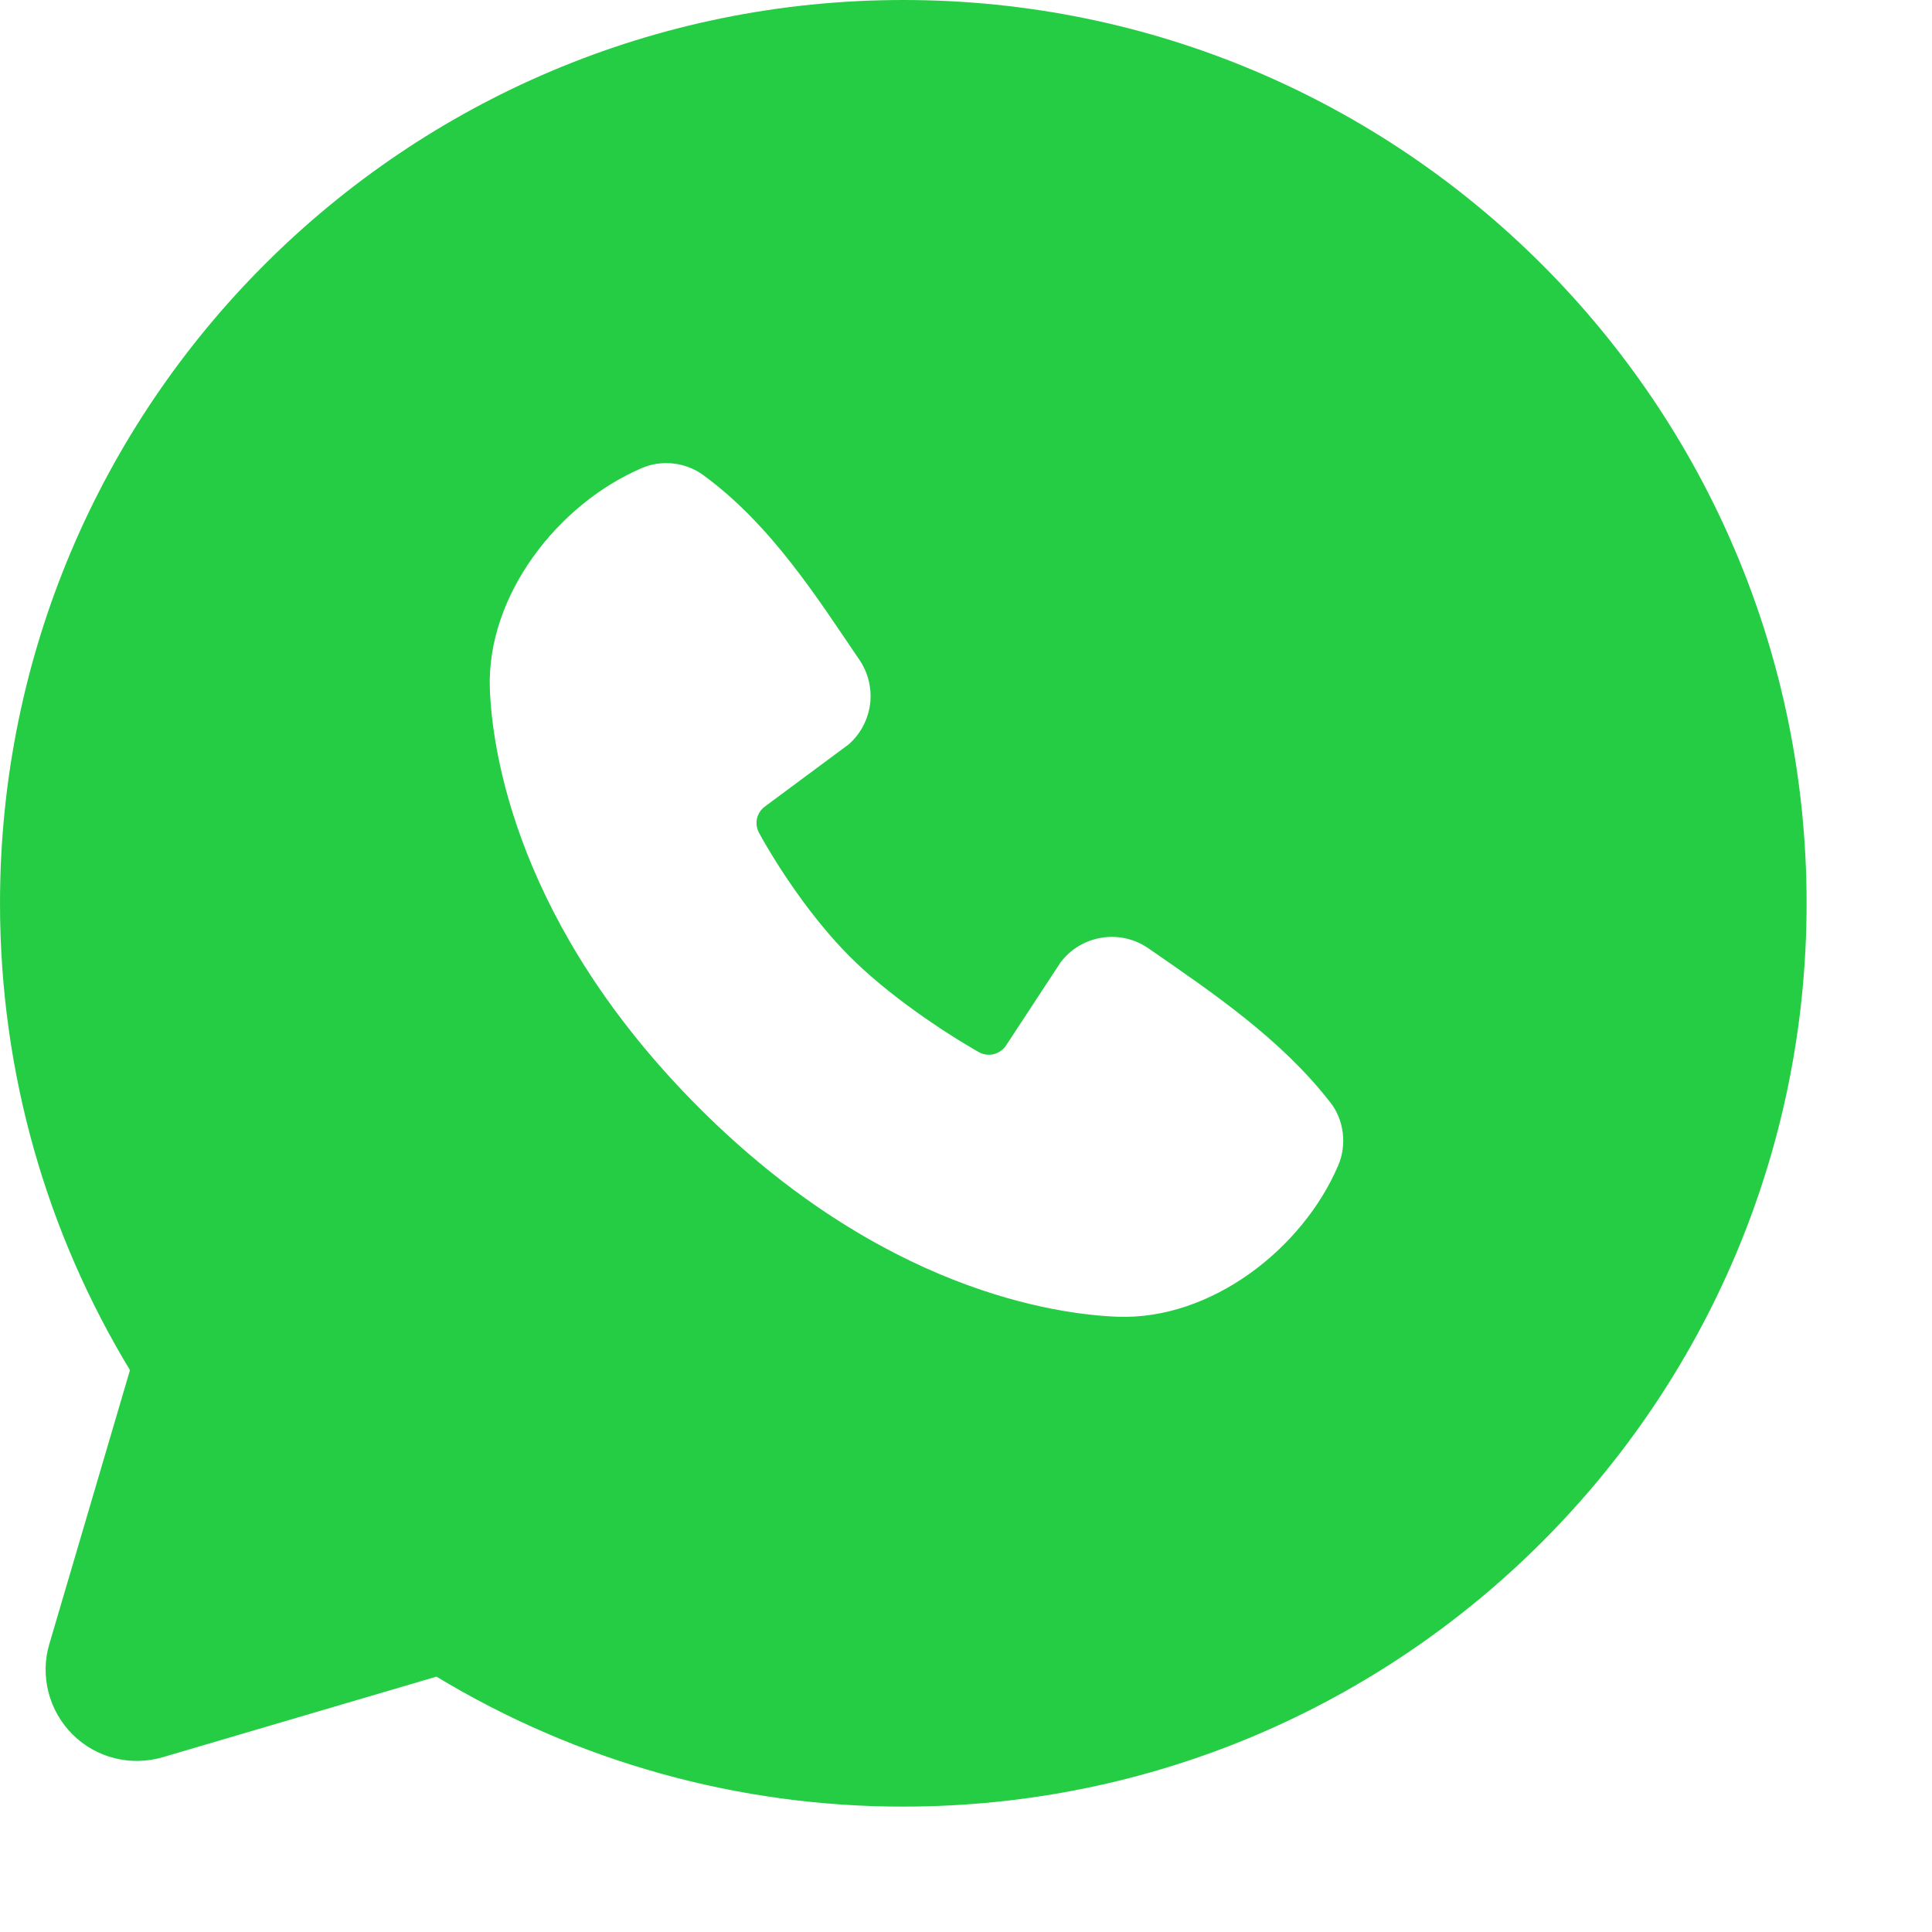 <?xml version="1.0" encoding="UTF-8"?> <svg xmlns="http://www.w3.org/2000/svg" width="11" height="11" viewBox="0 0 11 11" fill="none"><path fill-rule="evenodd" clip-rule="evenodd" d="M5.143 0C2.302 0 0 2.302 0 5.143C0 6.115 0.27 7.025 0.74 7.801L0.281 9.36C0.254 9.45 0.253 9.544 0.276 9.635C0.299 9.725 0.346 9.808 0.412 9.874C0.478 9.94 0.56 9.987 0.651 10.01C0.741 10.033 0.836 10.031 0.926 10.005L2.485 9.546C3.287 10.031 4.206 10.287 5.143 10.286C7.983 10.286 10.286 7.983 10.286 5.143C10.286 2.302 7.983 0 5.143 0ZM3.98 6.307C5.02 7.347 6.013 7.484 6.364 7.497C6.897 7.516 7.417 7.109 7.619 6.636C7.644 6.578 7.653 6.513 7.645 6.449C7.637 6.386 7.613 6.325 7.573 6.275C7.292 5.915 6.91 5.656 6.538 5.399C6.46 5.345 6.365 5.324 6.272 5.339C6.178 5.354 6.094 5.405 6.038 5.48L5.729 5.951C5.713 5.976 5.688 5.994 5.658 6.002C5.629 6.009 5.598 6.005 5.572 5.99C5.363 5.87 5.058 5.666 4.839 5.447C4.62 5.228 4.429 4.937 4.321 4.741C4.308 4.716 4.304 4.687 4.31 4.66C4.317 4.632 4.333 4.608 4.355 4.592L4.831 4.239C4.899 4.18 4.942 4.098 4.954 4.009C4.965 3.92 4.943 3.829 4.892 3.755C4.662 3.418 4.394 2.989 4.004 2.705C3.954 2.668 3.895 2.646 3.833 2.639C3.772 2.632 3.709 2.641 3.652 2.666C3.179 2.869 2.77 3.388 2.789 3.922C2.802 4.273 2.94 5.266 3.98 6.307Z" fill="#25CD45"></path></svg> 